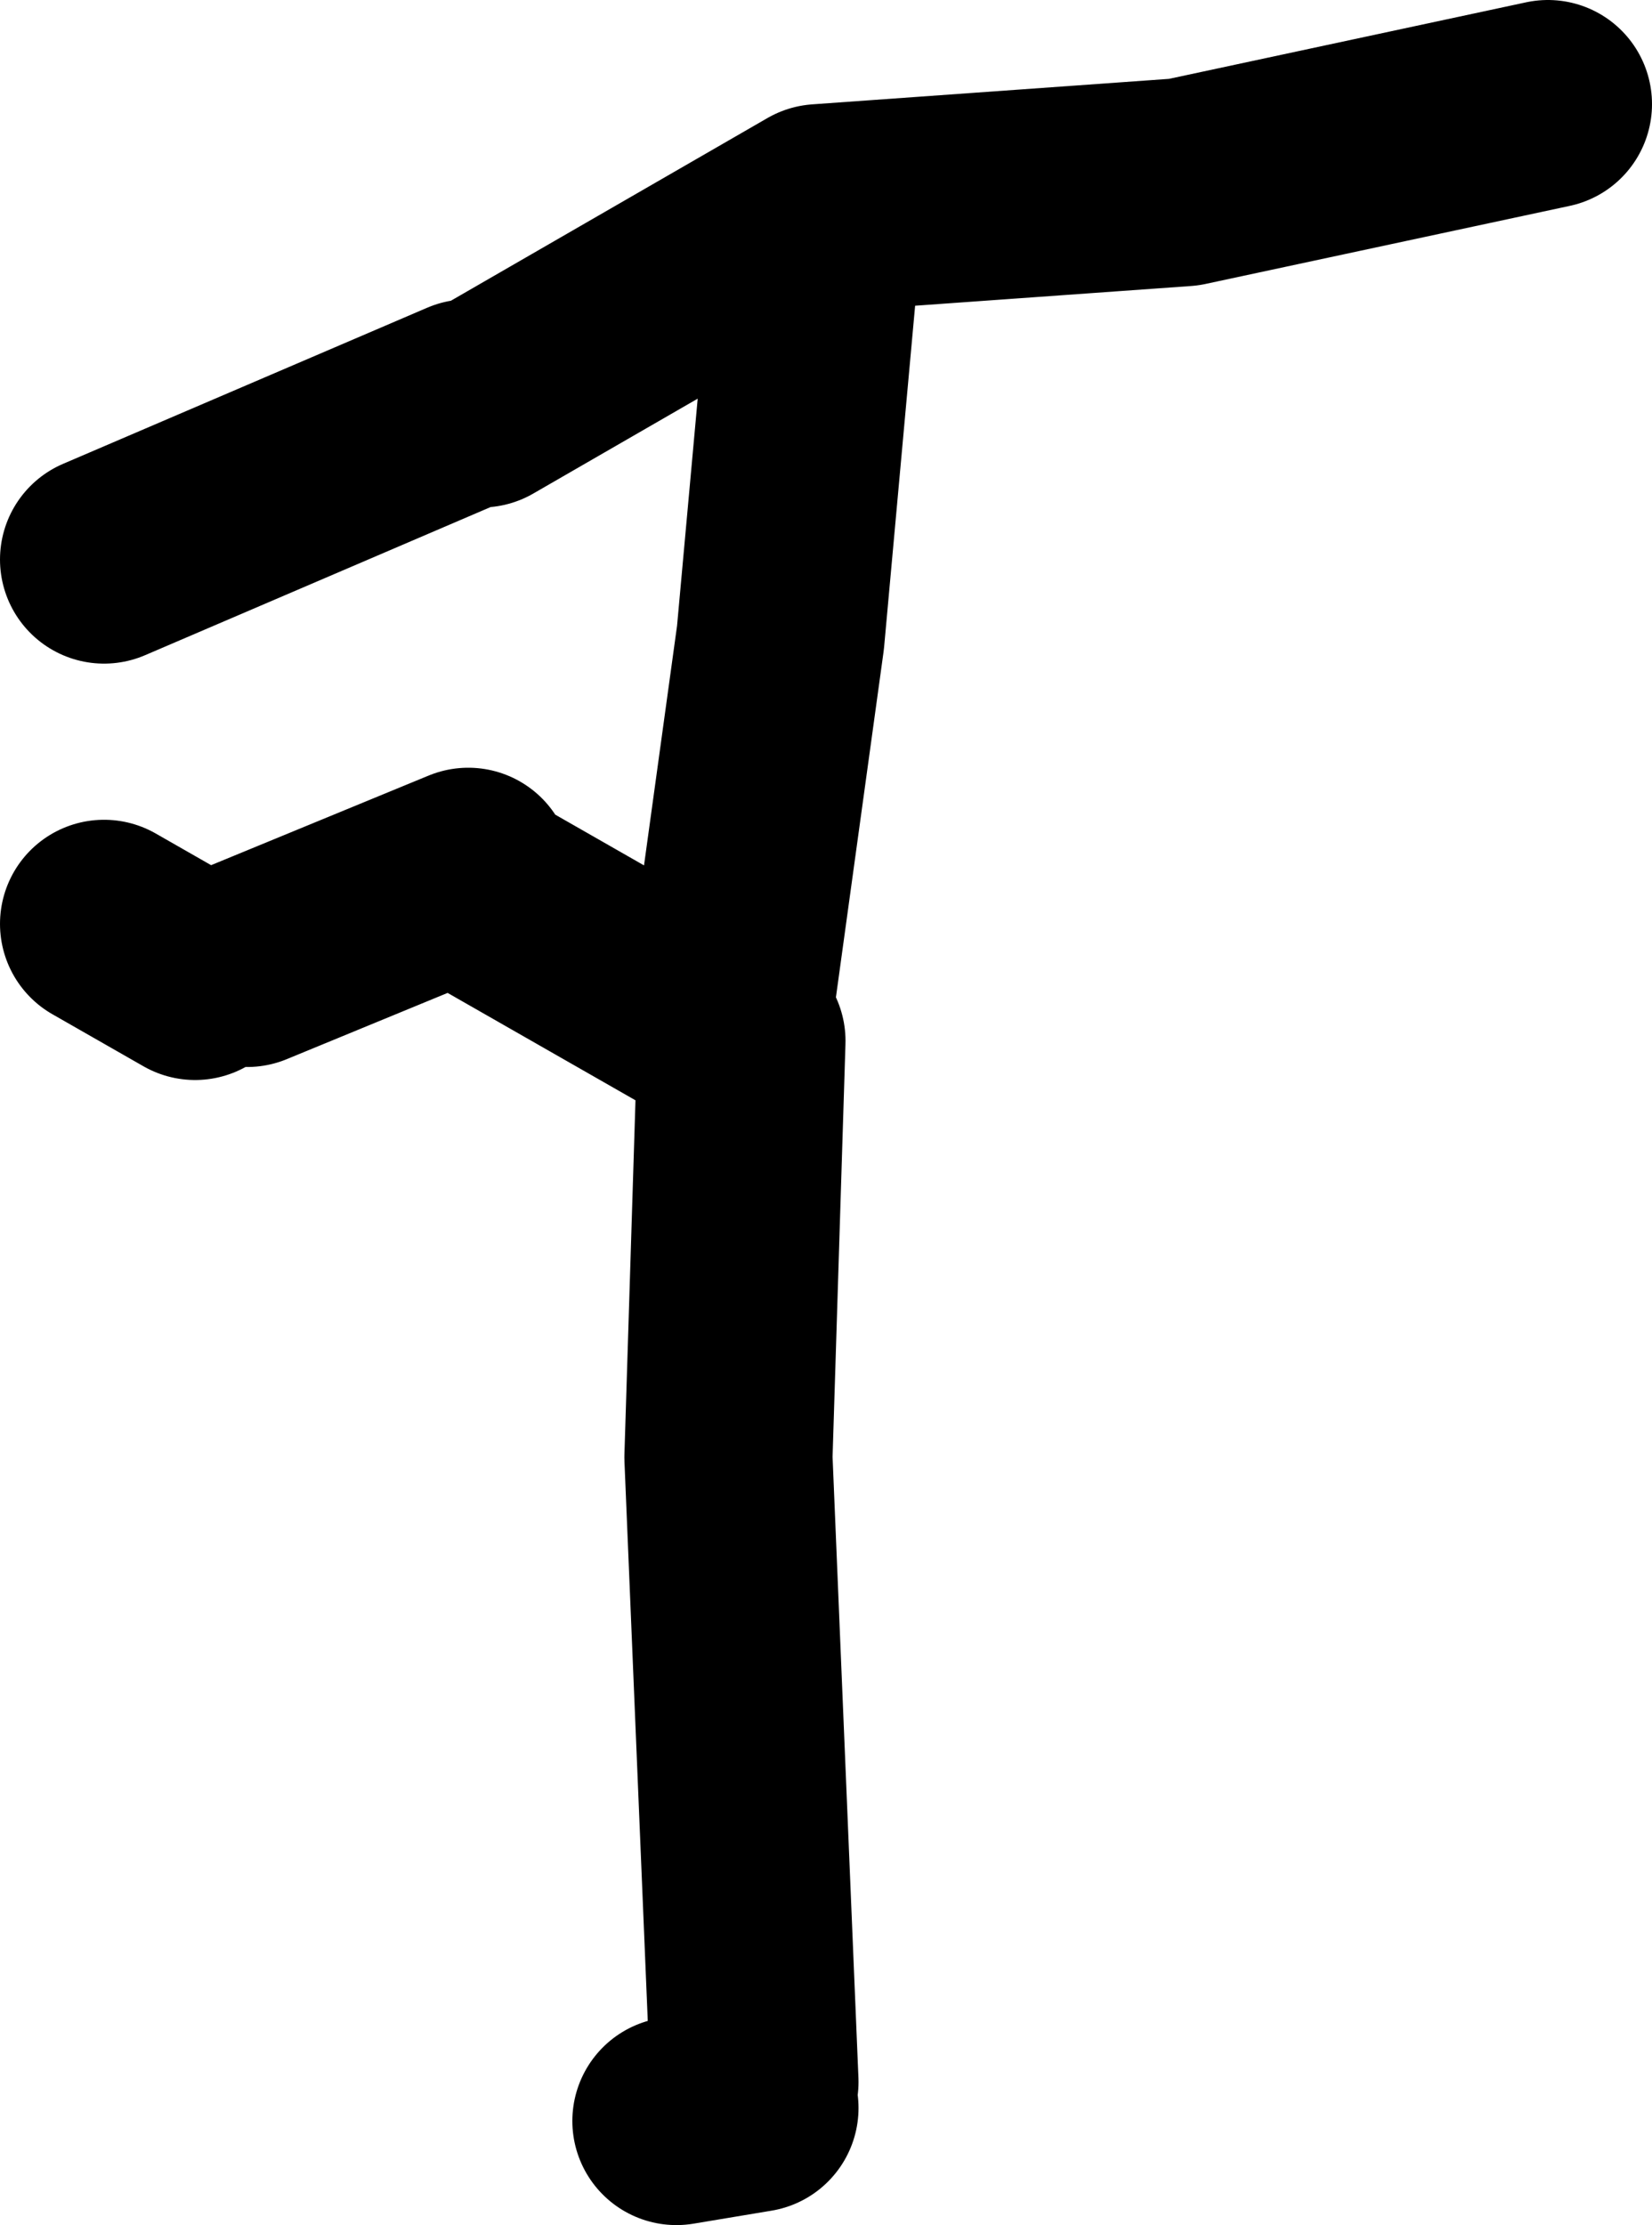 <?xml version="1.0" encoding="UTF-8" standalone="no"?>
<svg xmlns:xlink="http://www.w3.org/1999/xlink" height="85.5px" width="63.5px" xmlns="http://www.w3.org/2000/svg">
  <g transform="matrix(1.0, 0.0, 0.0, 1.0, 293.95, -166.0)">
    <path d="M-265.95 205.0 L-263.95 190.5 -262.45 174.0 -275.45 181.5 M-262.45 174.0 L-248.45 173.0 -234.45 170.0 M-275.95 181.5 L-289.95 187.5 M-264.95 246.0 L-265.95 222.0 -265.45 206.0 -275.95 200.0 M-289.95 201.5 L-286.45 203.5 M-275.95 199.5 L-284.45 203.0 M-267.95 247.5 L-264.95 247.0" fill="none" stroke="#000000" stroke-linecap="round" stroke-linejoin="round" stroke-width="8.0"/>
  </g>
</svg>
